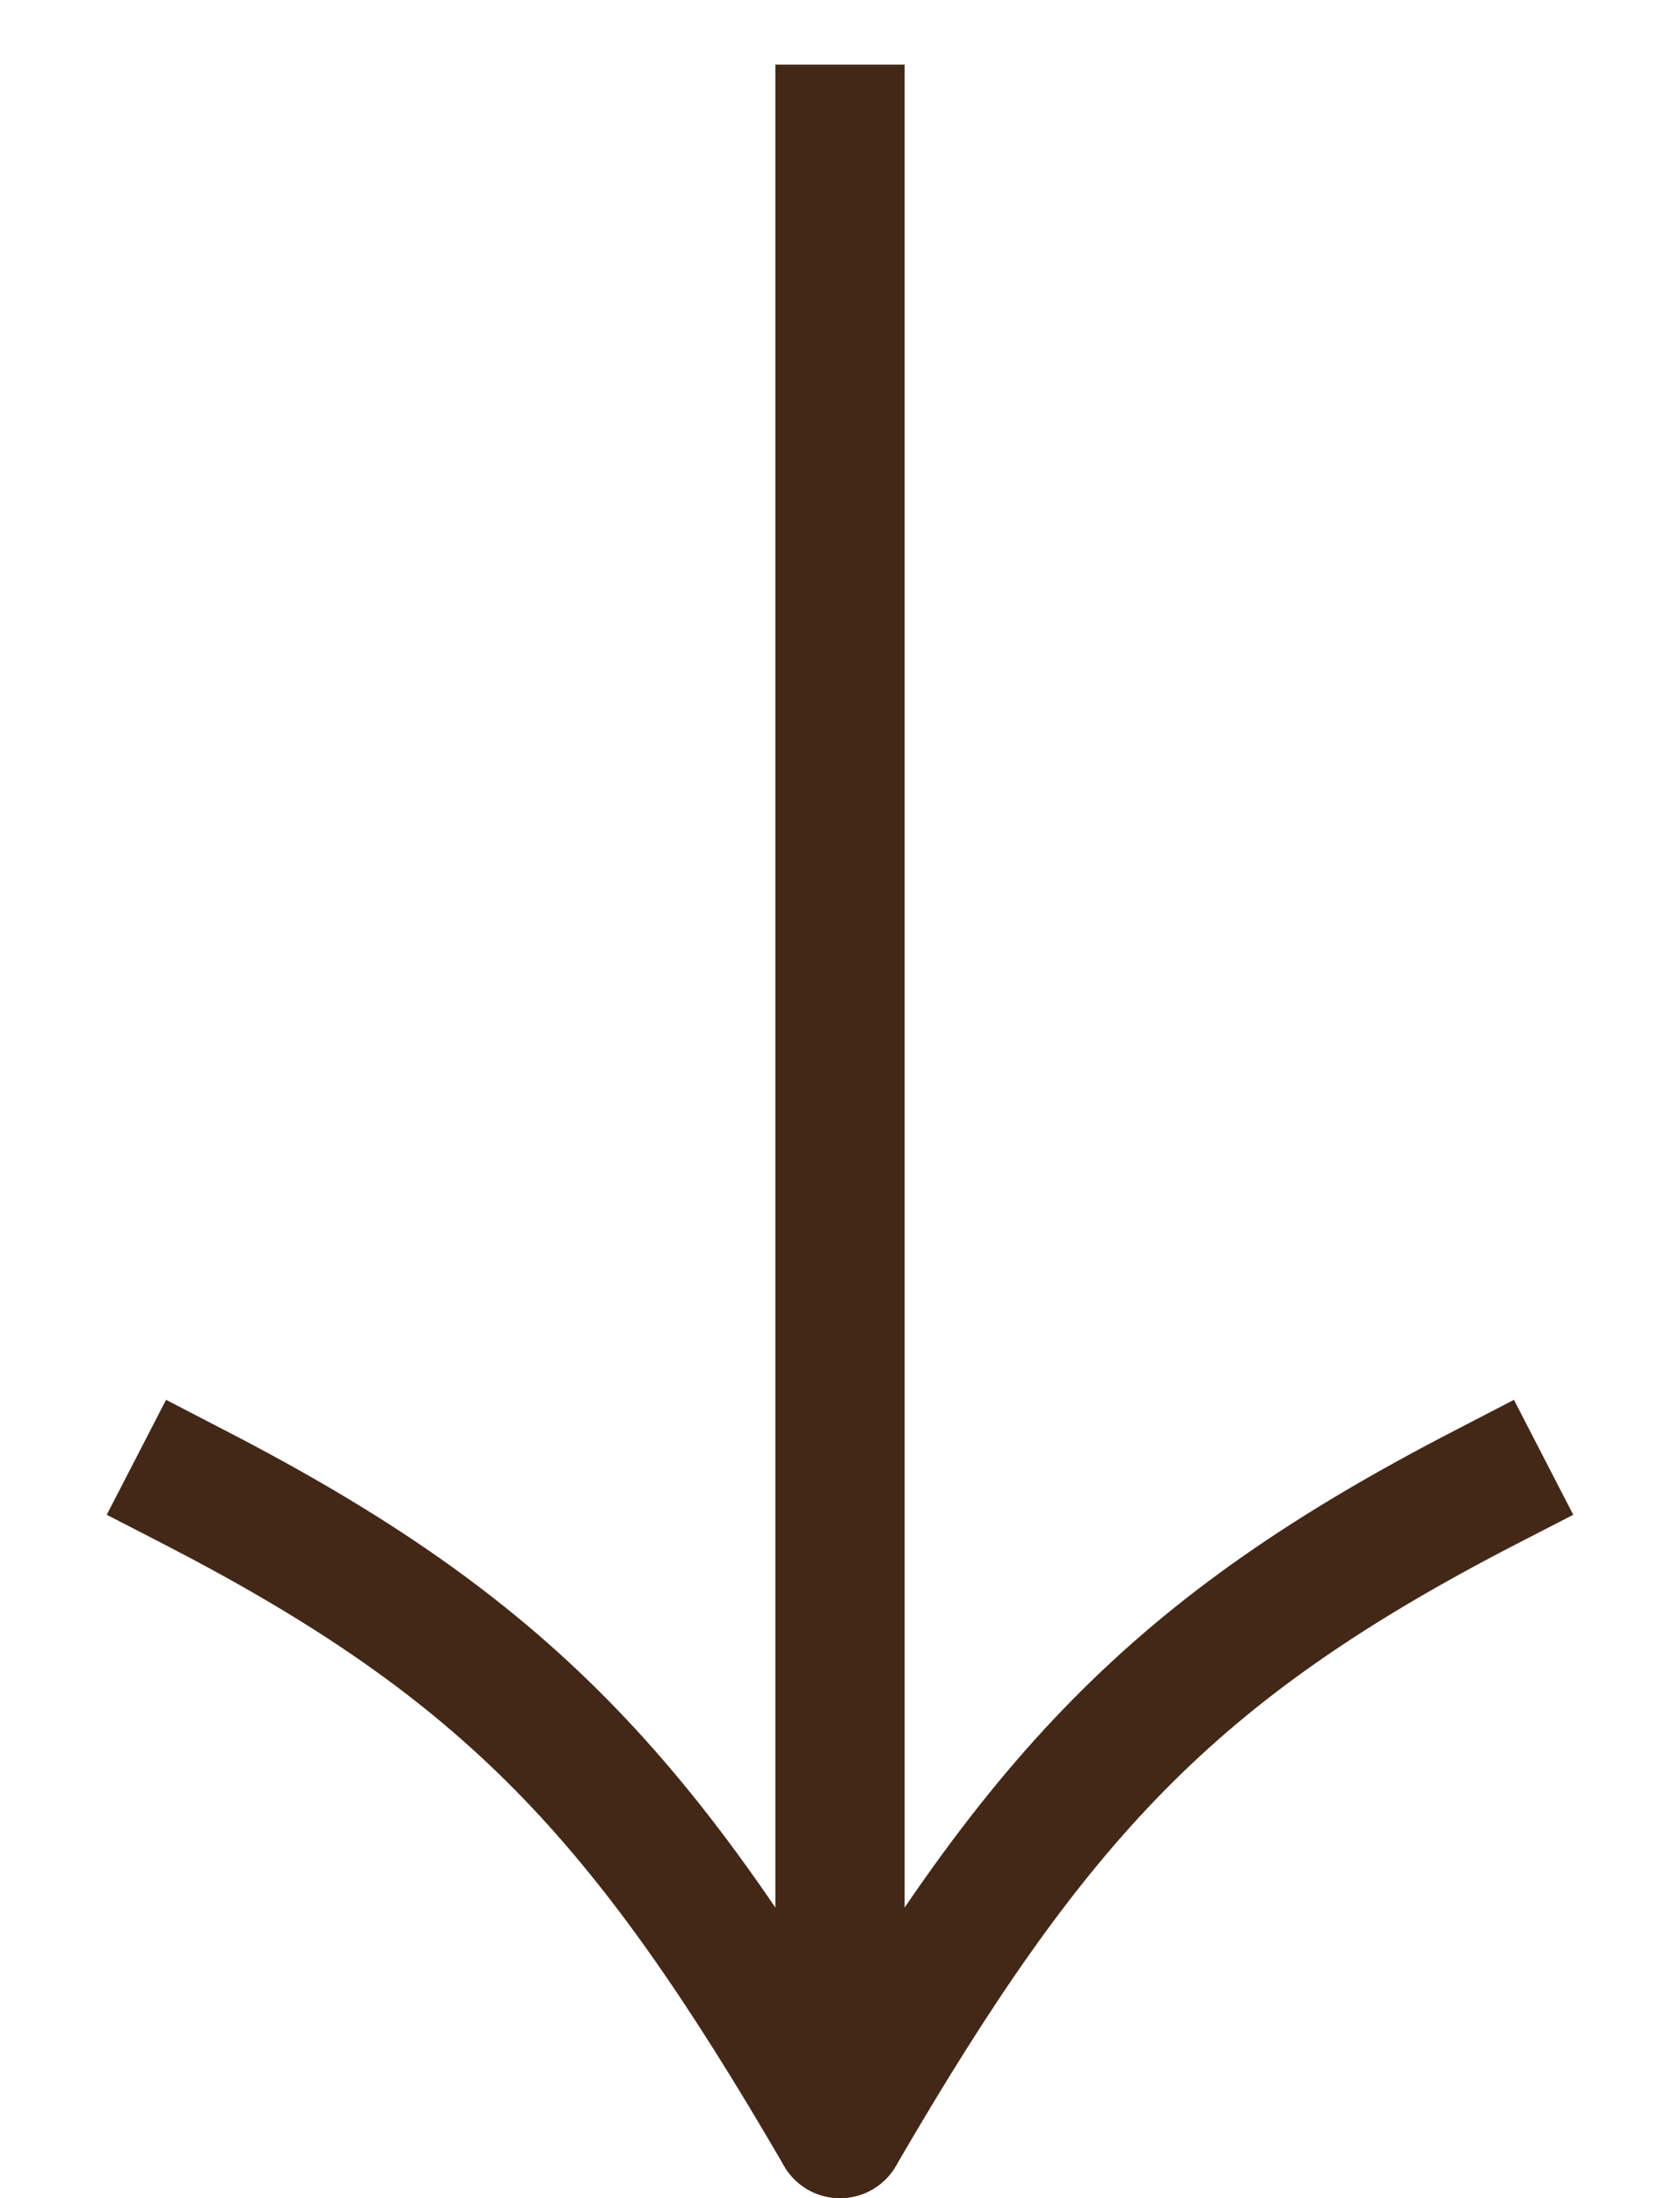 <svg width="13" height="17" viewBox="0 0 13 17" fill="none" xmlns="http://www.w3.org/2000/svg">
<path d="M6.5 1L6.5 16" stroke="#432818" stroke-linecap="square"/>
<path d="M6.068 16.752C6.207 16.99 6.513 17.071 6.751 16.932C6.99 16.793 7.071 16.487 6.932 16.248L6.068 16.752ZM1.729 11.056L1.285 10.826L0.826 11.715L1.271 11.944L1.729 11.056ZM6.5 16.5L6.932 16.248C6.169 14.937 5.503 13.958 4.702 13.146C3.897 12.329 2.977 11.699 1.729 11.056L1.5 11.5L1.271 11.944C2.457 12.556 3.281 13.128 3.99 13.848C4.703 14.572 5.32 15.465 6.068 16.752L6.5 16.5Z" fill="#432818"/>
<path d="M6.932 16.752C6.793 16.99 6.487 17.071 6.249 16.932C6.01 16.793 5.929 16.487 6.068 16.248L6.932 16.752ZM11.271 11.056L11.715 10.826L12.174 11.715L11.729 11.944L11.271 11.056ZM6.5 16.5L6.068 16.248C6.831 14.937 7.497 13.958 8.298 13.146C9.103 12.329 10.023 11.699 11.271 11.056L11.5 11.5L11.729 11.944C10.543 12.556 9.719 13.128 9.01 13.848C8.297 14.572 7.68 15.465 6.932 16.752L6.5 16.5Z" fill="#432818"/>
</svg>
